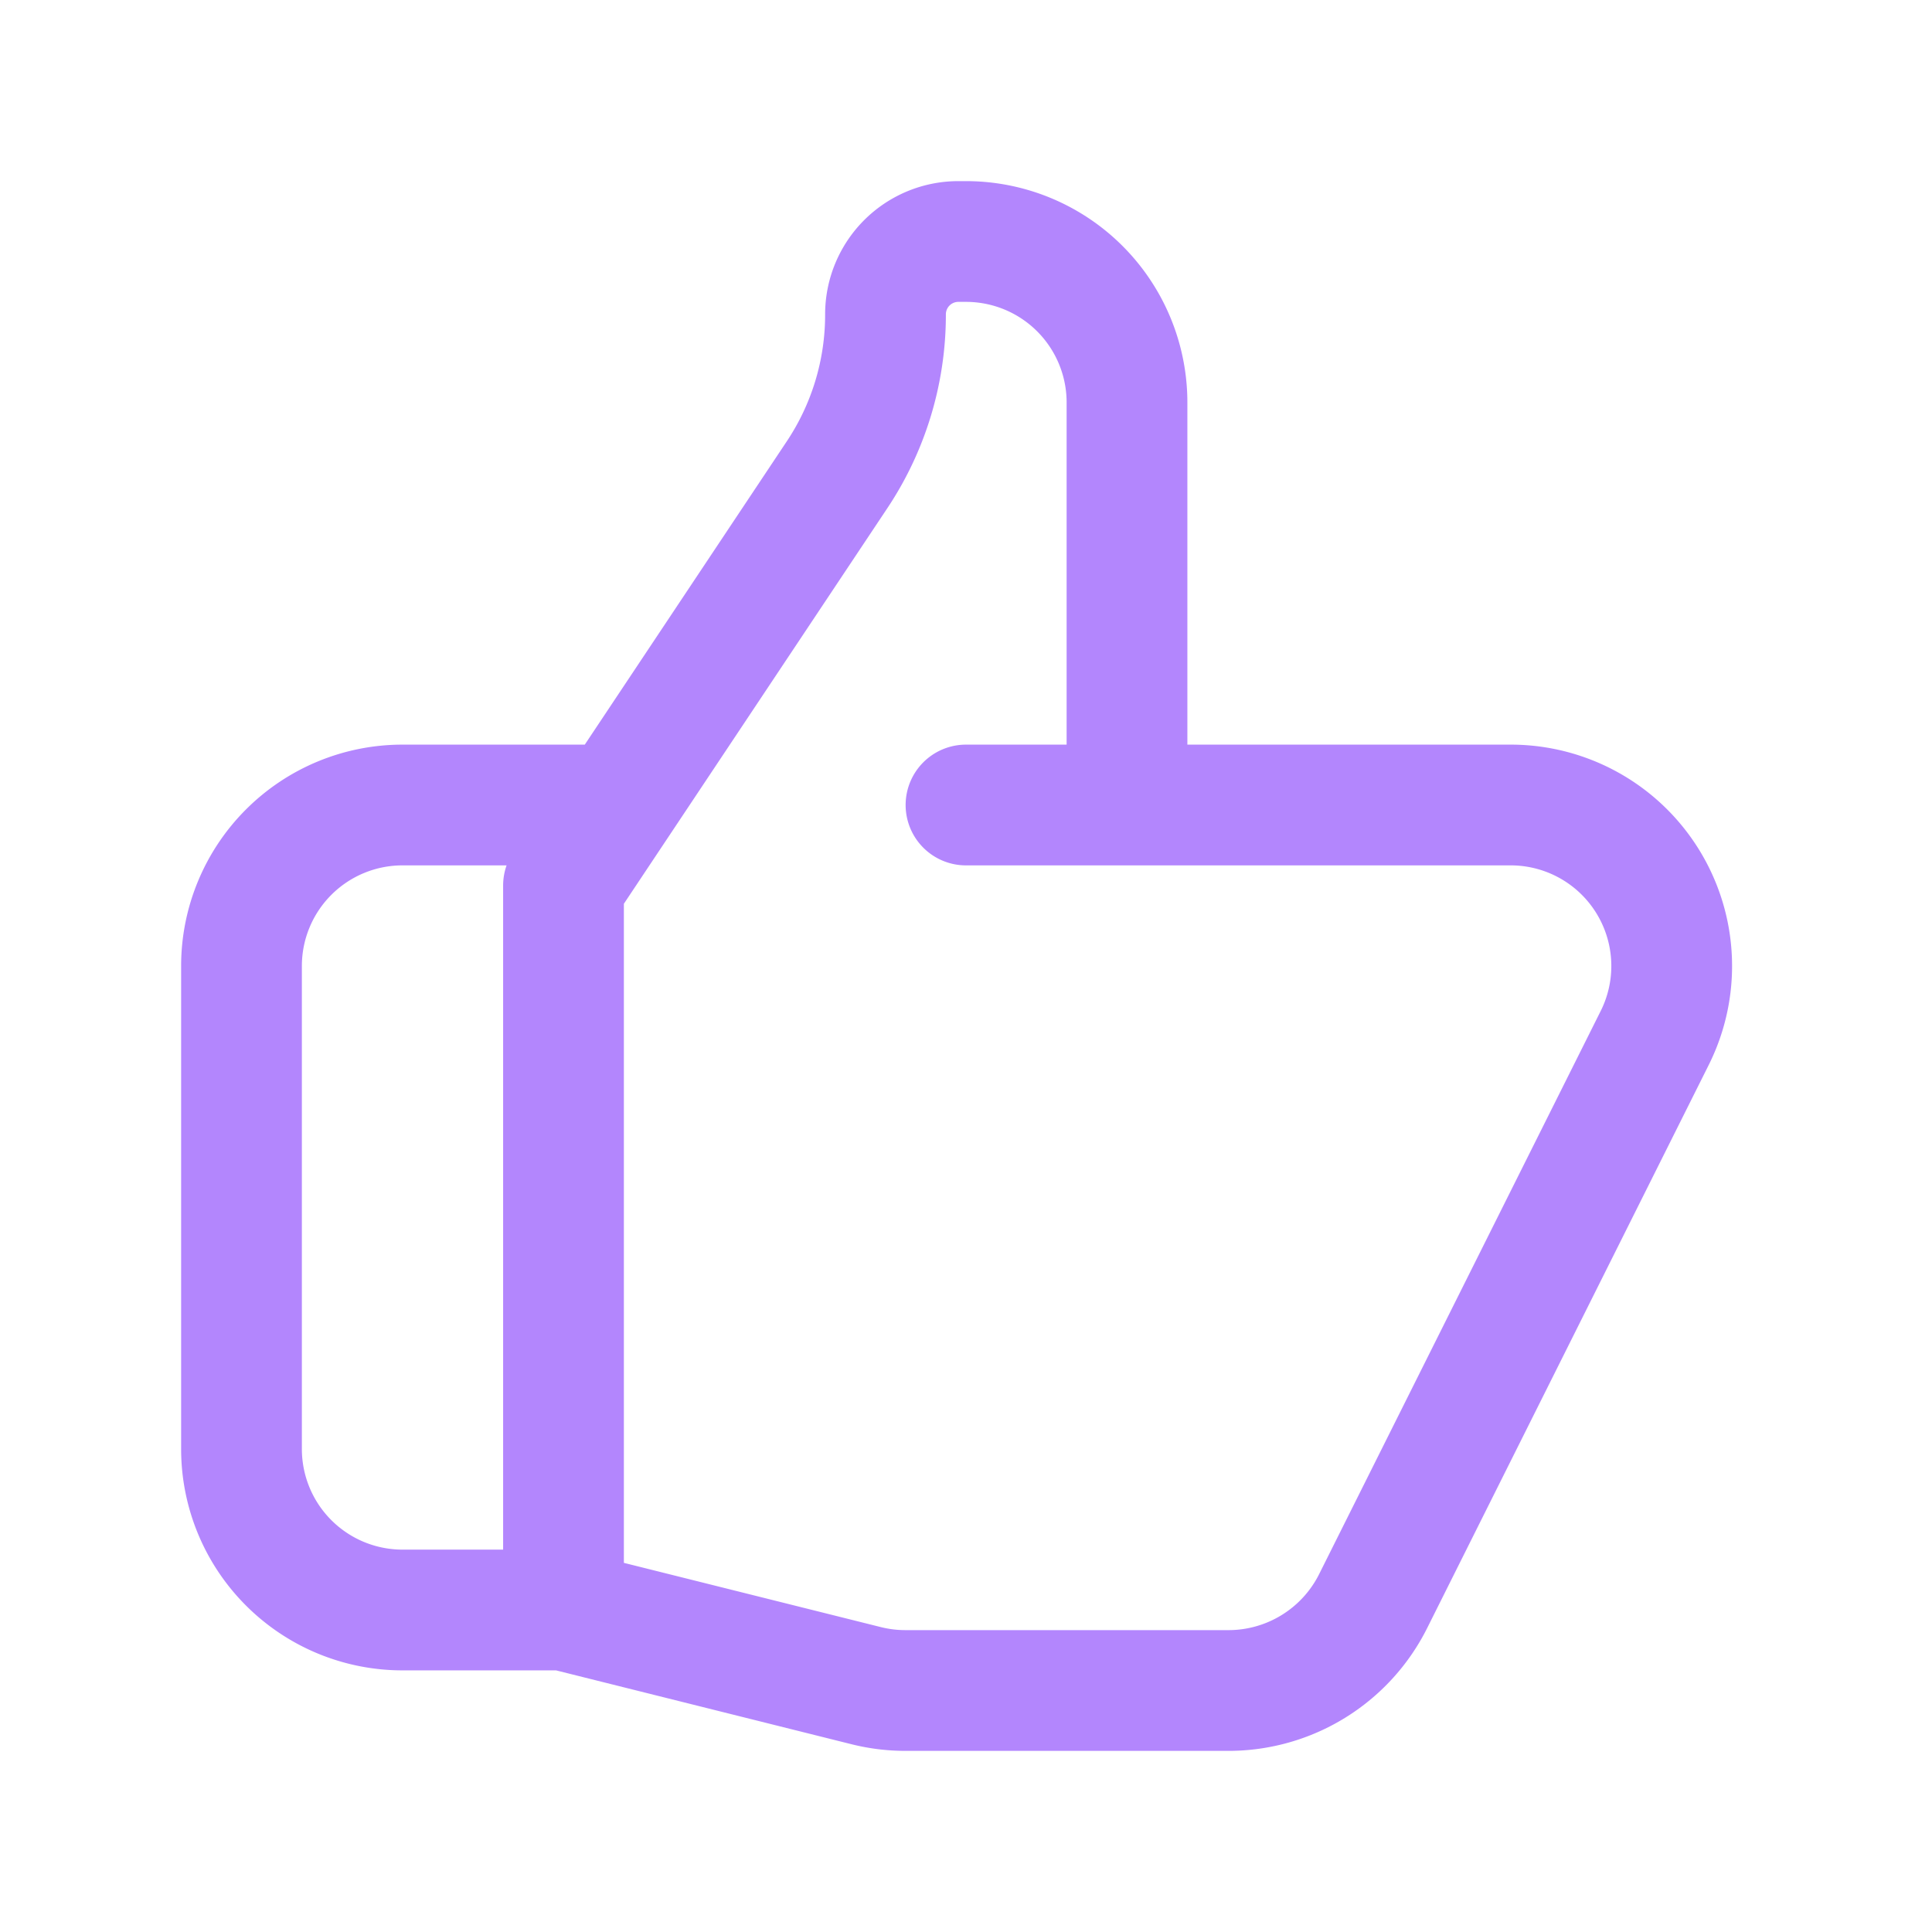 <svg id="thumb_up" data-name="thumb up" xmlns="http://www.w3.org/2000/svg" width="48" height="48" viewBox="0 0 48 48">
  <path id="Path_1403" data-name="Path 1403" d="M28,20h9.53a4,4,0,0,1,3.58,5.79l-7,14A4.02,4.02,0,0,1,30.53,42H22.49a4.026,4.026,0,0,1-.97-.12L14,40M28,20V10a4,4,0,0,0-4-4h-.19A1.81,1.81,0,0,0,22,7.81a7.168,7.168,0,0,1-1.22,4.01L14,22V40M28,20H24M14,40H10a4,4,0,0,1-4-4V24a4,4,0,0,1,4-4h5" fill="none" stroke="#b386fd" stroke-linecap="round" stroke-linejoin="round" stroke-width="3"/>
  <path id="Path_1404" data-name="Path 1404" d="M0,0H48V48H0Z" fill="none"/>
</svg>
